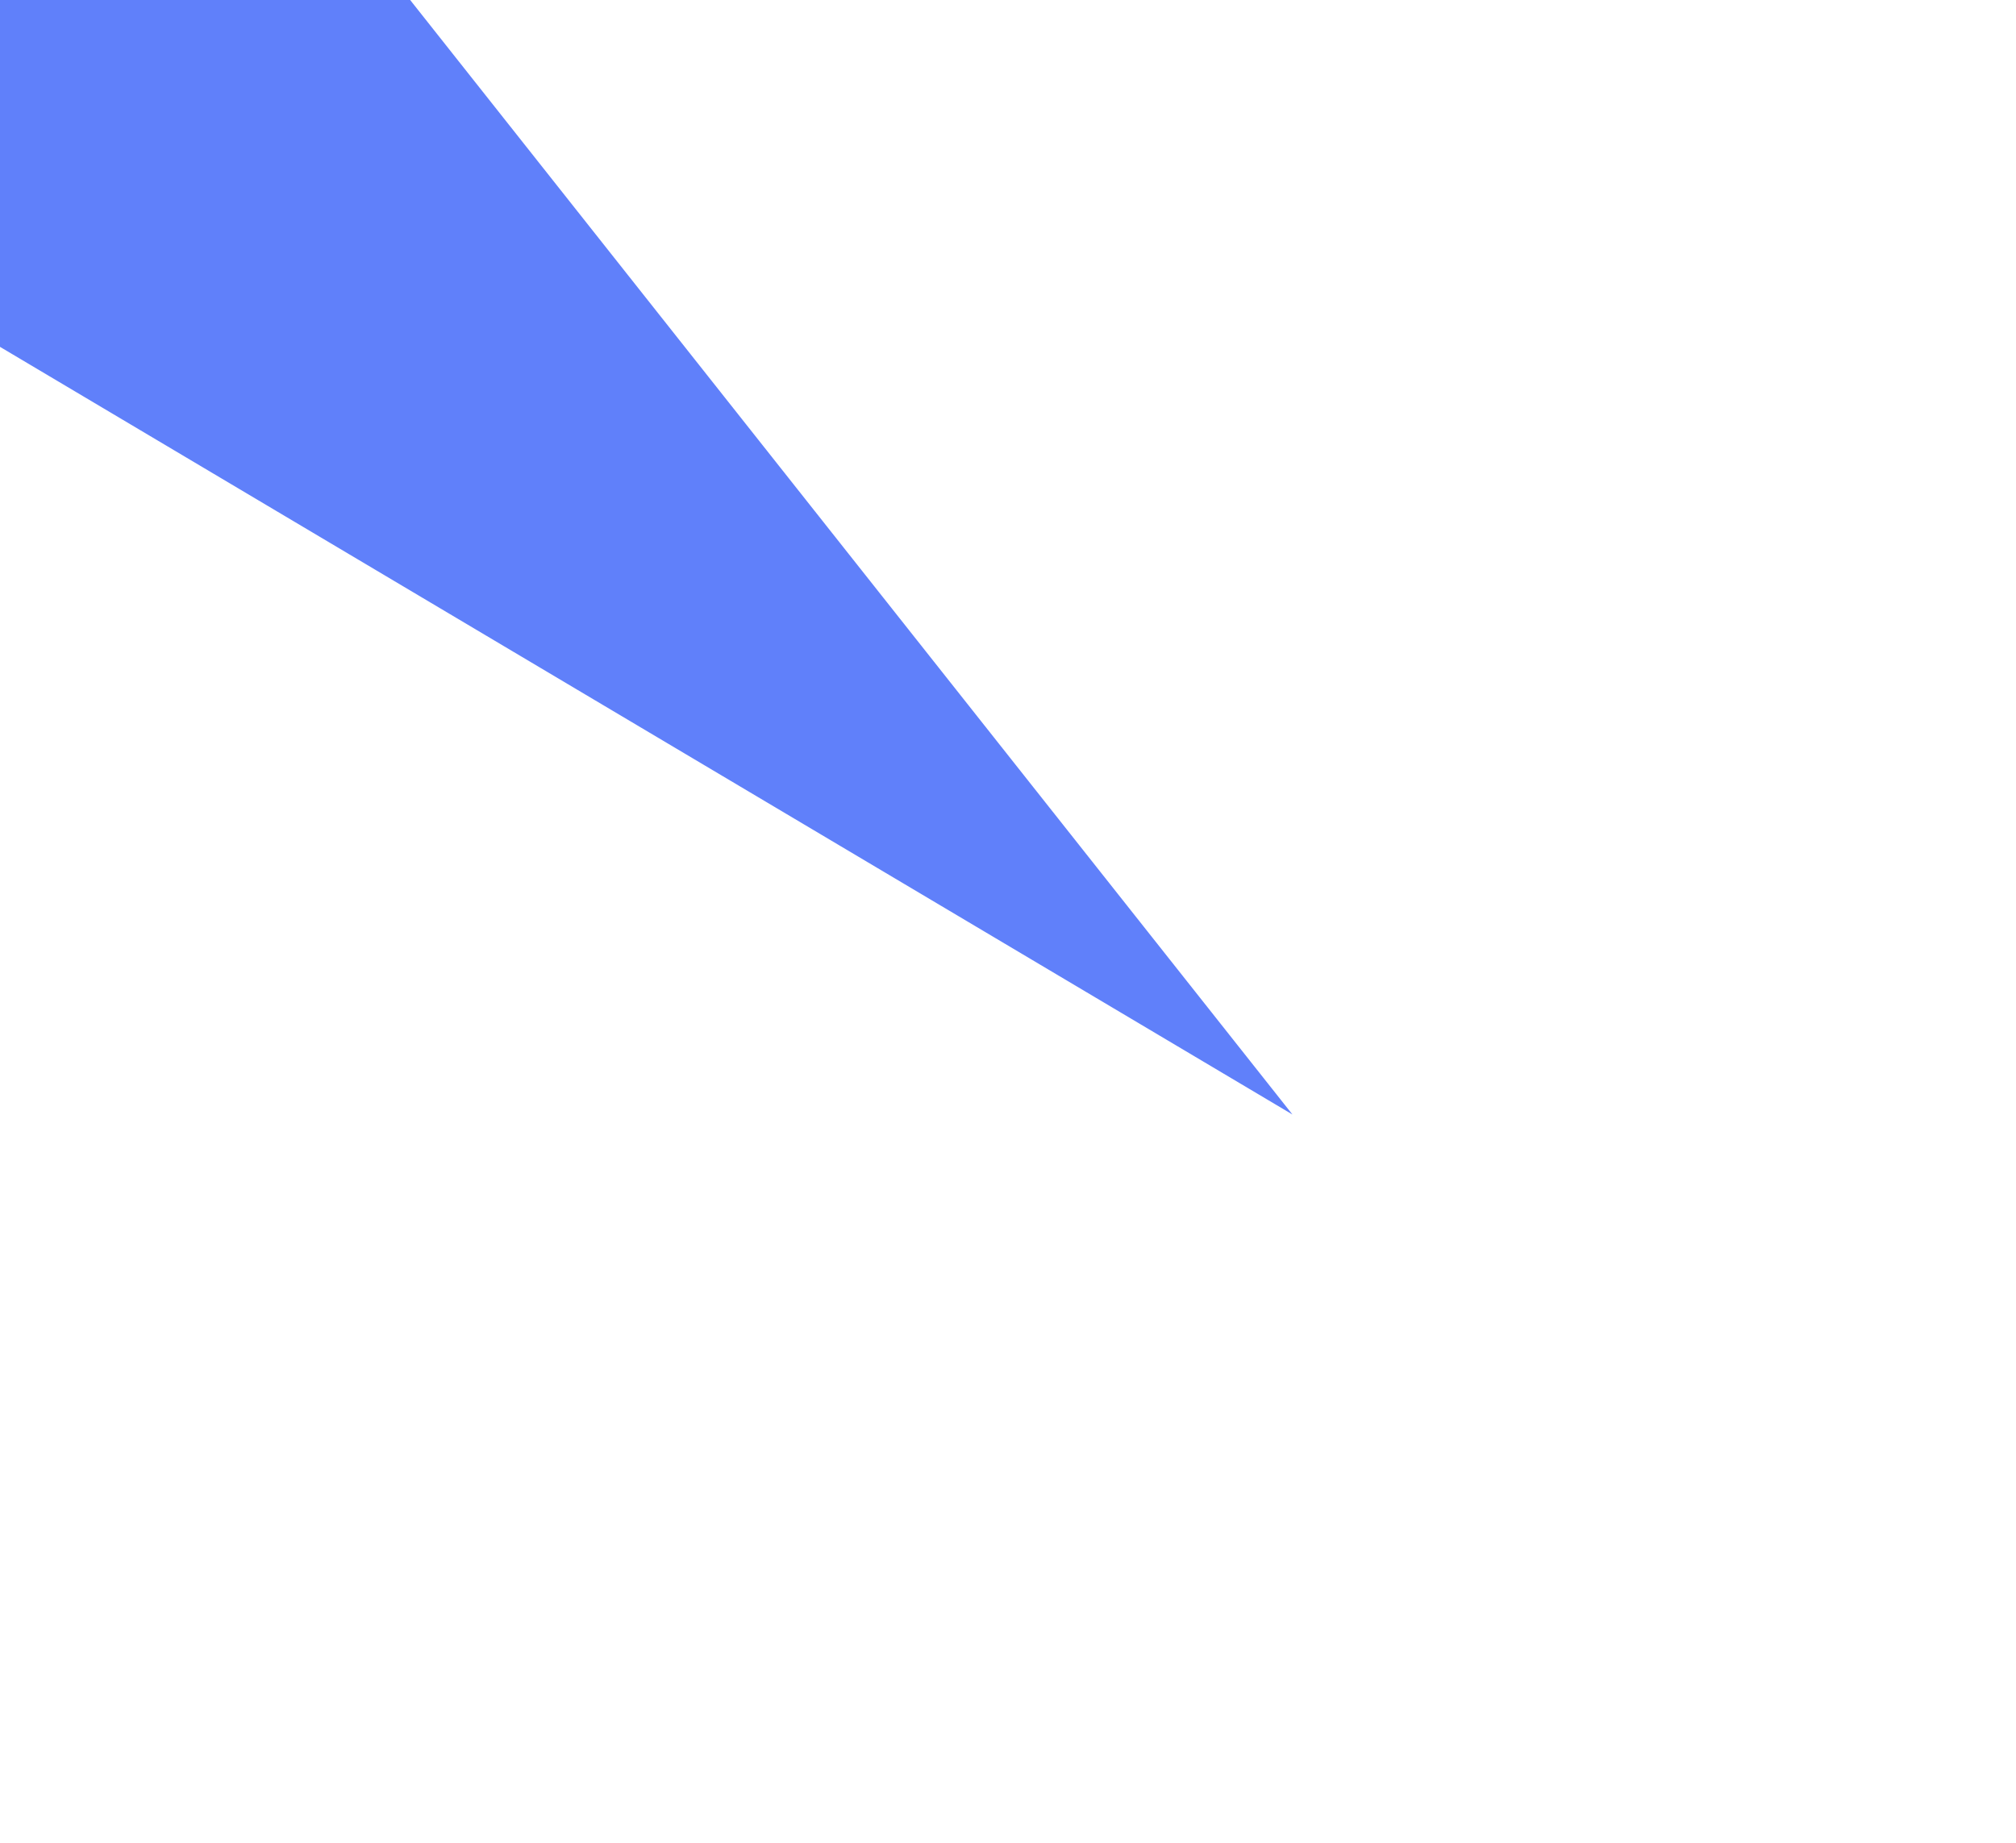 <svg width="140" height="128" viewBox="0 0 140 128" fill="none" xmlns="http://www.w3.org/2000/svg">
<g filter="url(#filter0_f_1_124)">
<path d="M-65.603 -14.881L-22.961 -65L89.754 77.415L-65.603 -14.881Z" fill="#3960F9" fill-opacity="0.8"/>
</g>
<defs>
<filter id="filter0_f_1_124" x="-115.604" y="-115" width="255.358" height="242.415" filterUnits="userSpaceOnUse" color-interpolation-filters="sRGB">
<feFlood flood-opacity="0" result="BackgroundImageFix"/>
<feBlend mode="normal" in="SourceGraphic" in2="BackgroundImageFix" result="shape"/>
<feGaussianBlur stdDeviation="25" result="effect1_foregroundBlur_1_124"/>
</filter>
</defs>
</svg>
